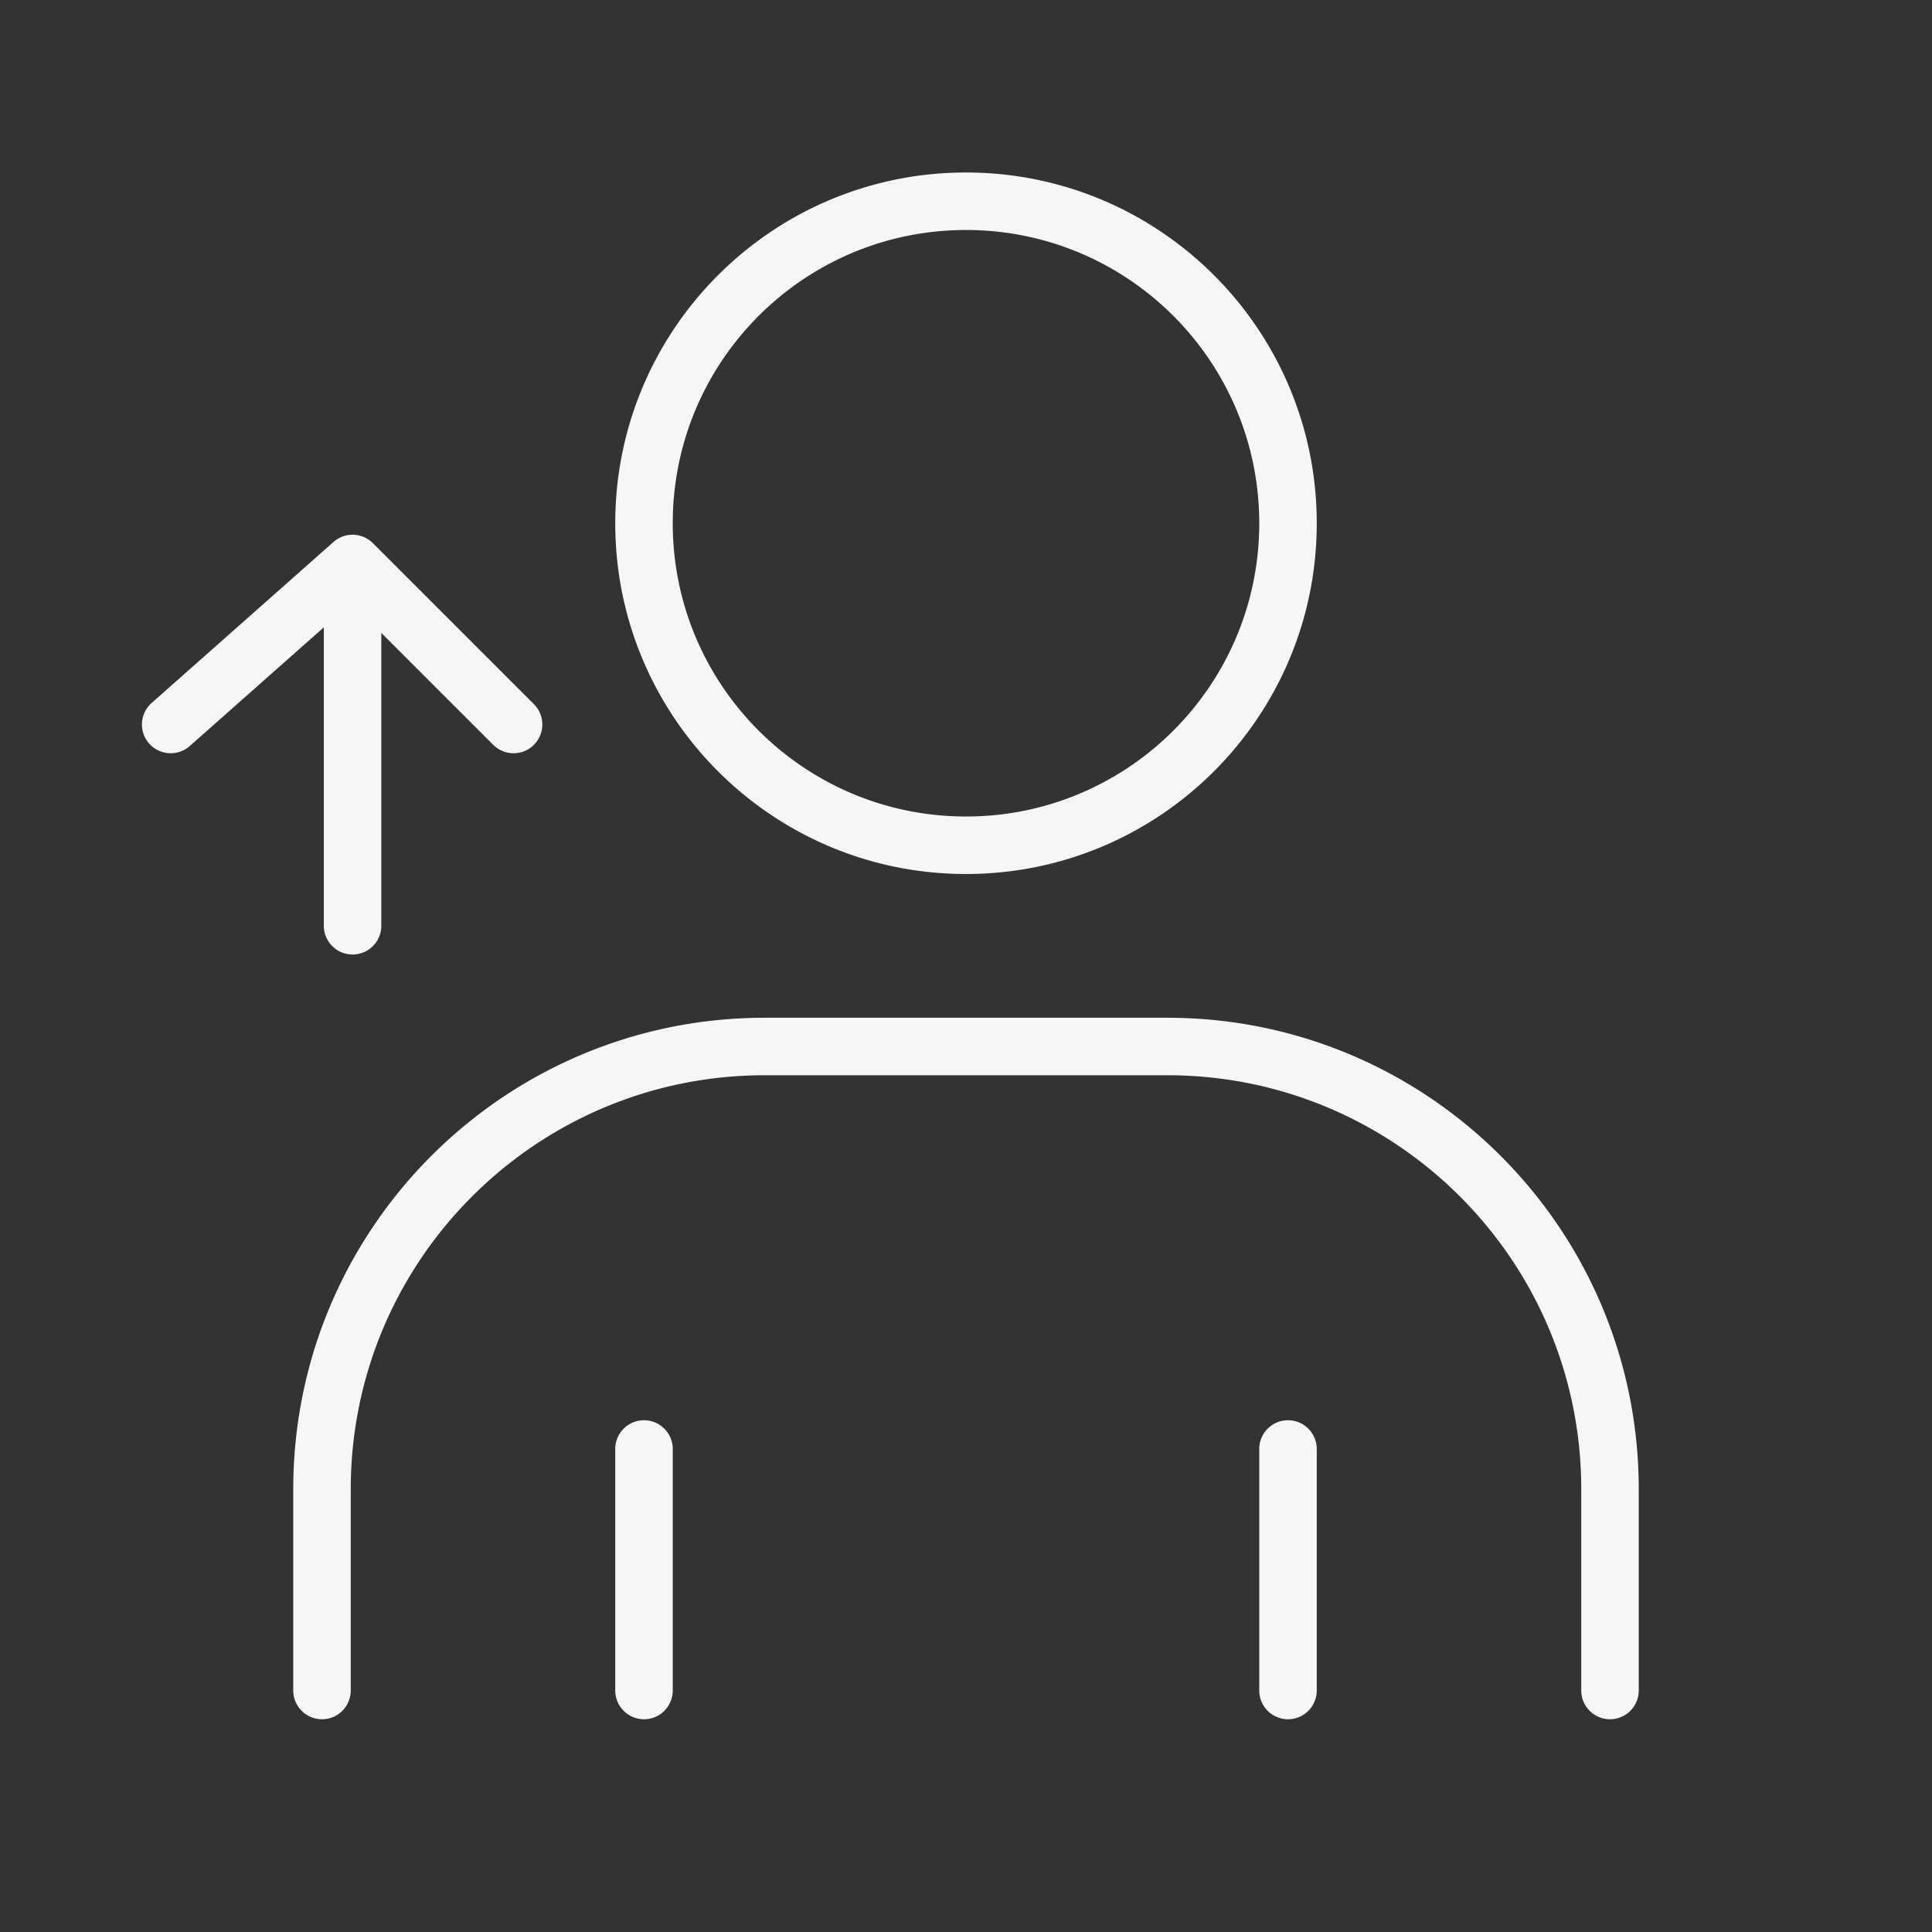 <svg xmlns="http://www.w3.org/2000/svg" width="84" height="84" fill="none"><rect width="100%" height="100%" fill="#333333" stroke="none"/><path fill="#F6F6F6" fill-rule="evenodd" d="M42 10c-7.041 0-12.75 5.708-12.75 12.75S34.96 35.5 42 35.5s12.75-5.708 12.75-12.75S49.042 10 42 10M26.75 22.75C26.75 14.328 33.579 7.5 42 7.5s15.25 6.828 15.25 15.25S50.423 38 42 38s-15.25-6.828-15.25-15.25m-12.25.814a1.25 1.25 0 0 1 1.713.052l7 7a1.25 1.25 0 1 1-1.768 1.768l-4.866-4.866V40.25a1.25 1.25 0 1 1-2.5 0V27.276l-5.829 5.16a1.25 1.25 0 1 1-1.657-1.872zM33.25 46.75c-9.94 0-18 8.059-18 18v8.75a1.25 1.25 0 0 1-2.5 0v-8.75c0-11.322 9.179-20.5 20.5-20.5h17.5c11.322 0 20.5 9.178 20.5 20.5v8.75a1.25 1.25 0 0 1-2.5 0v-8.75c0-9.941-8.058-18-18-18zm-5.25 15c.69 0 1.25.56 1.25 1.25v10.5a1.25 1.25 0 0 1-2.5 0V63c0-.69.56-1.25 1.25-1.25m28 0c.69 0 1.25.56 1.25 1.25v10.5a1.25 1.25 0 0 1-2.5 0V63c0-.69.56-1.25 1.25-1.25" clip-rule="evenodd"/></svg>